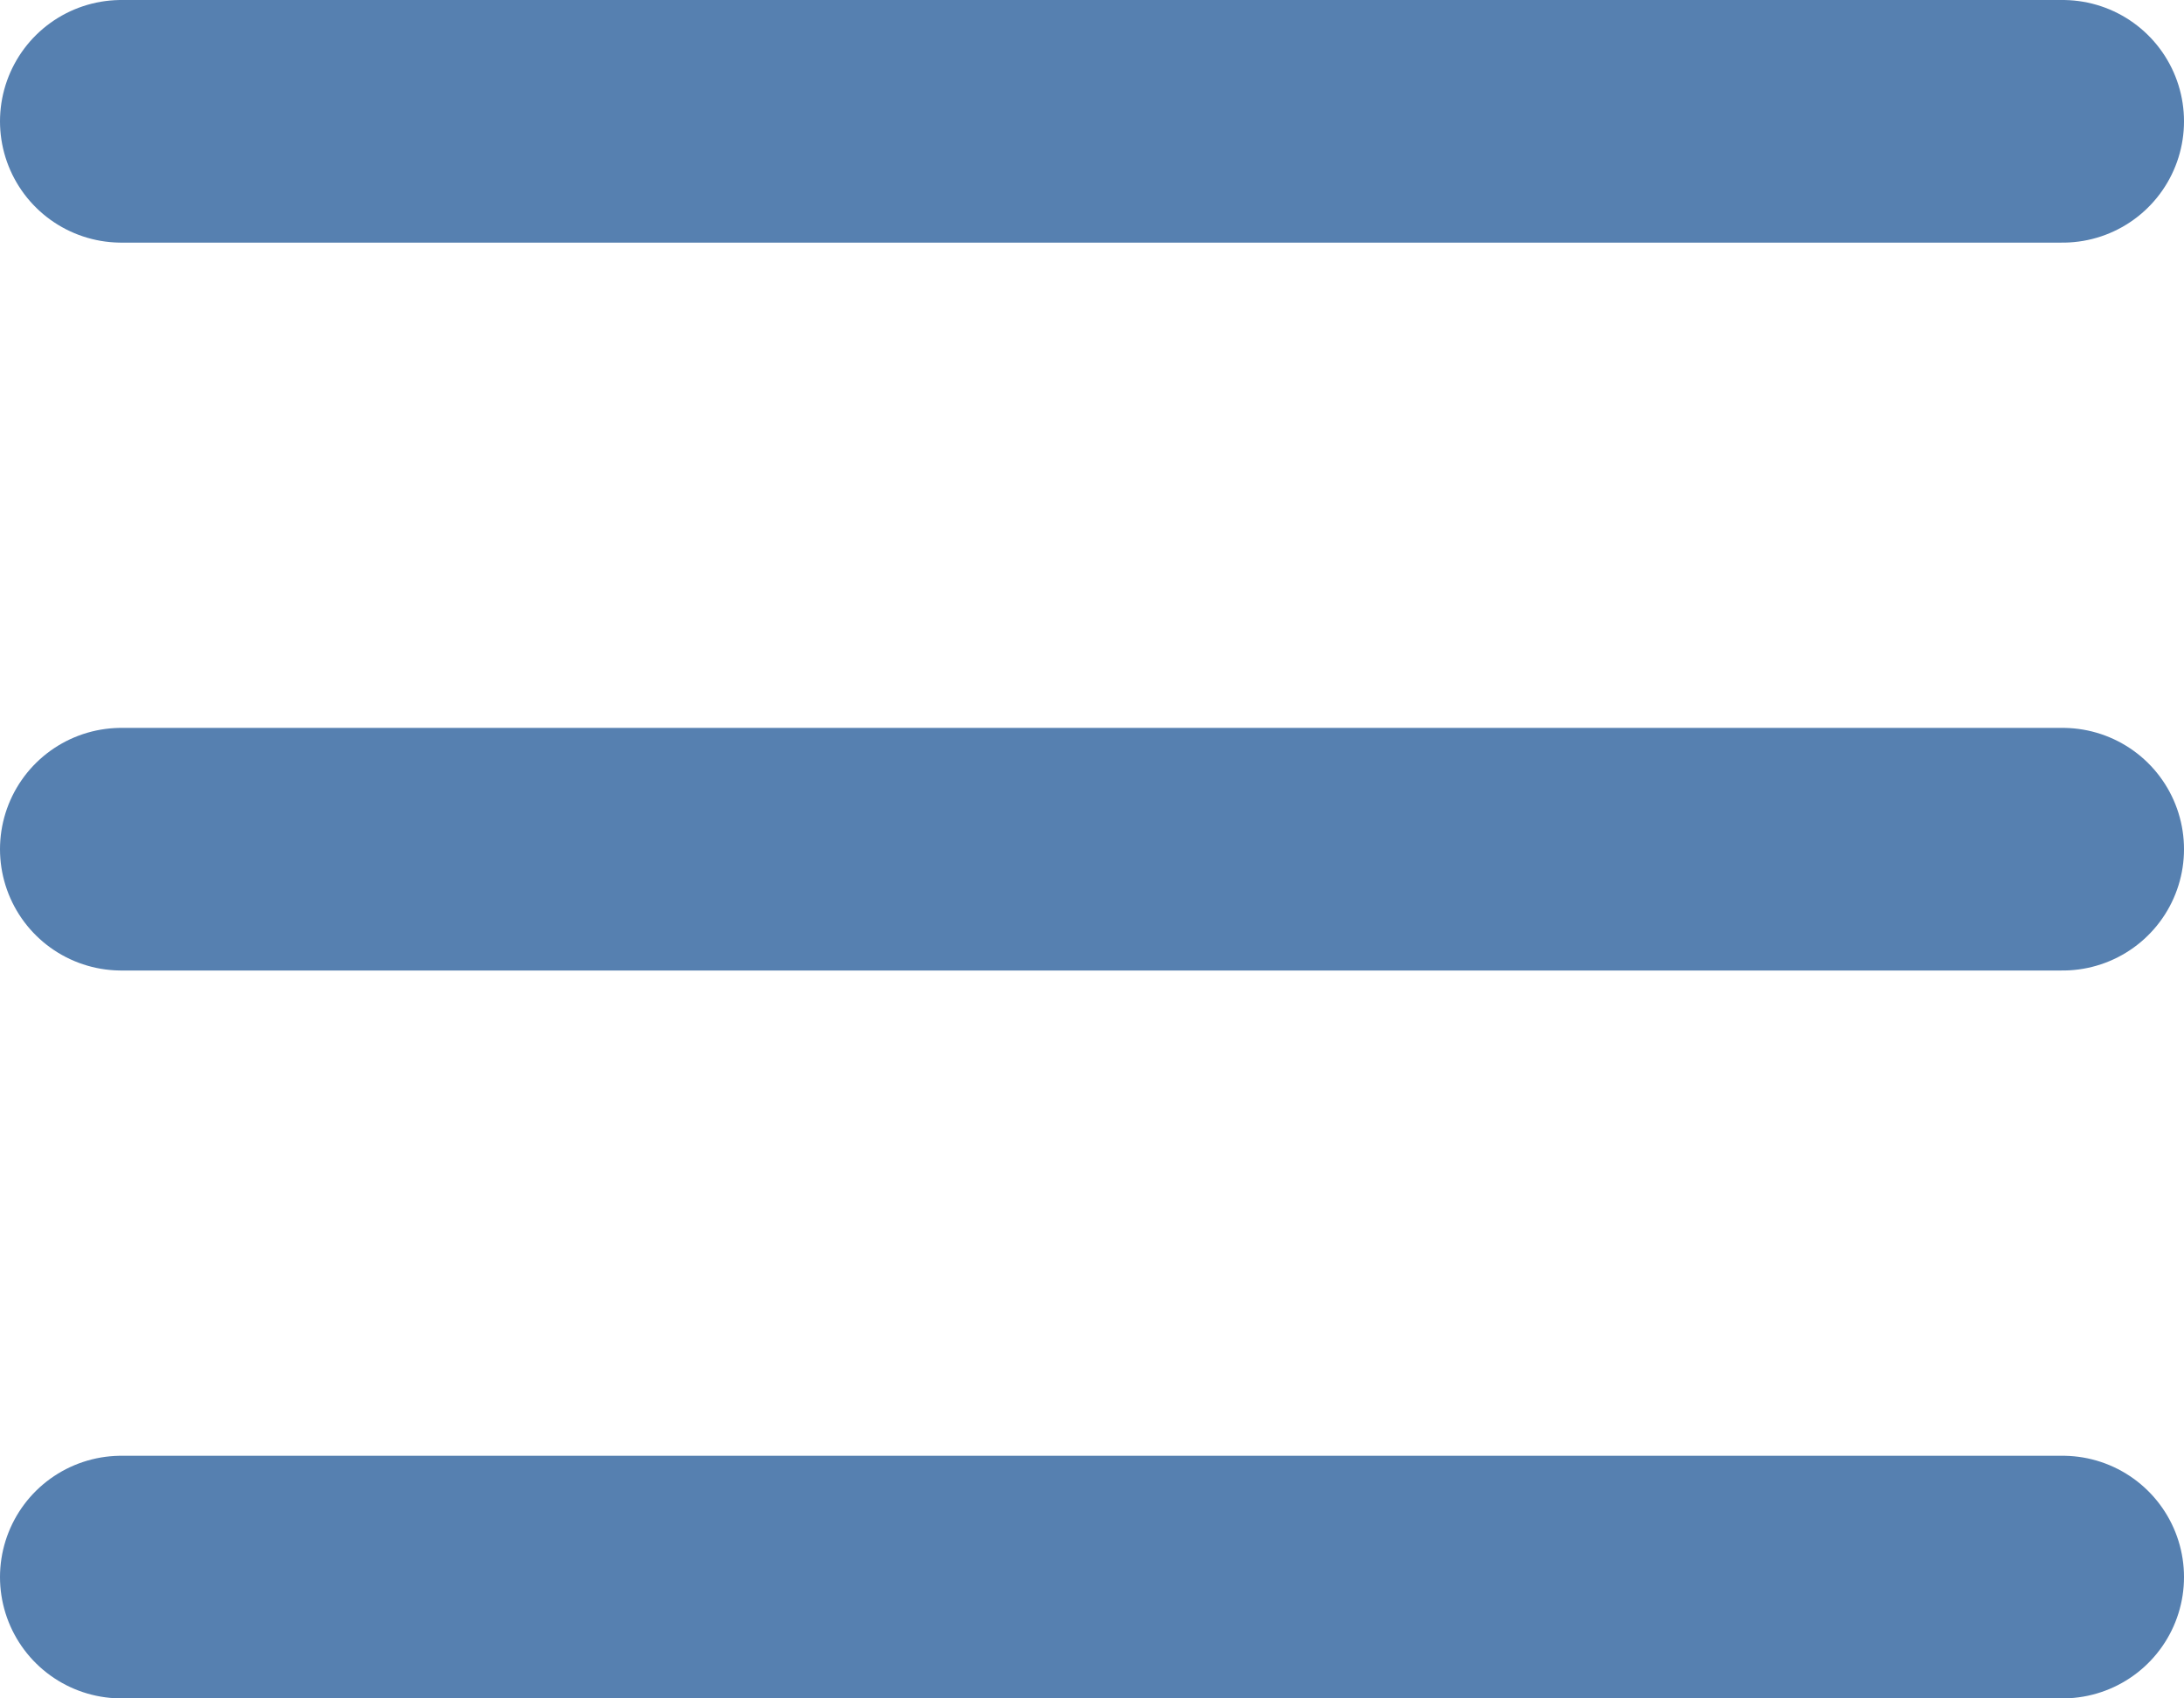 <svg width="18" height="14" viewBox="0 0 18 14" fill="none" xmlns="http://www.w3.org/2000/svg">
<path d="M1 1H17M1 7H17M1 13H17" stroke="#5680B0" stroke-width="2" stroke-linecap="round" stroke-linejoin="round"/>
</svg>
